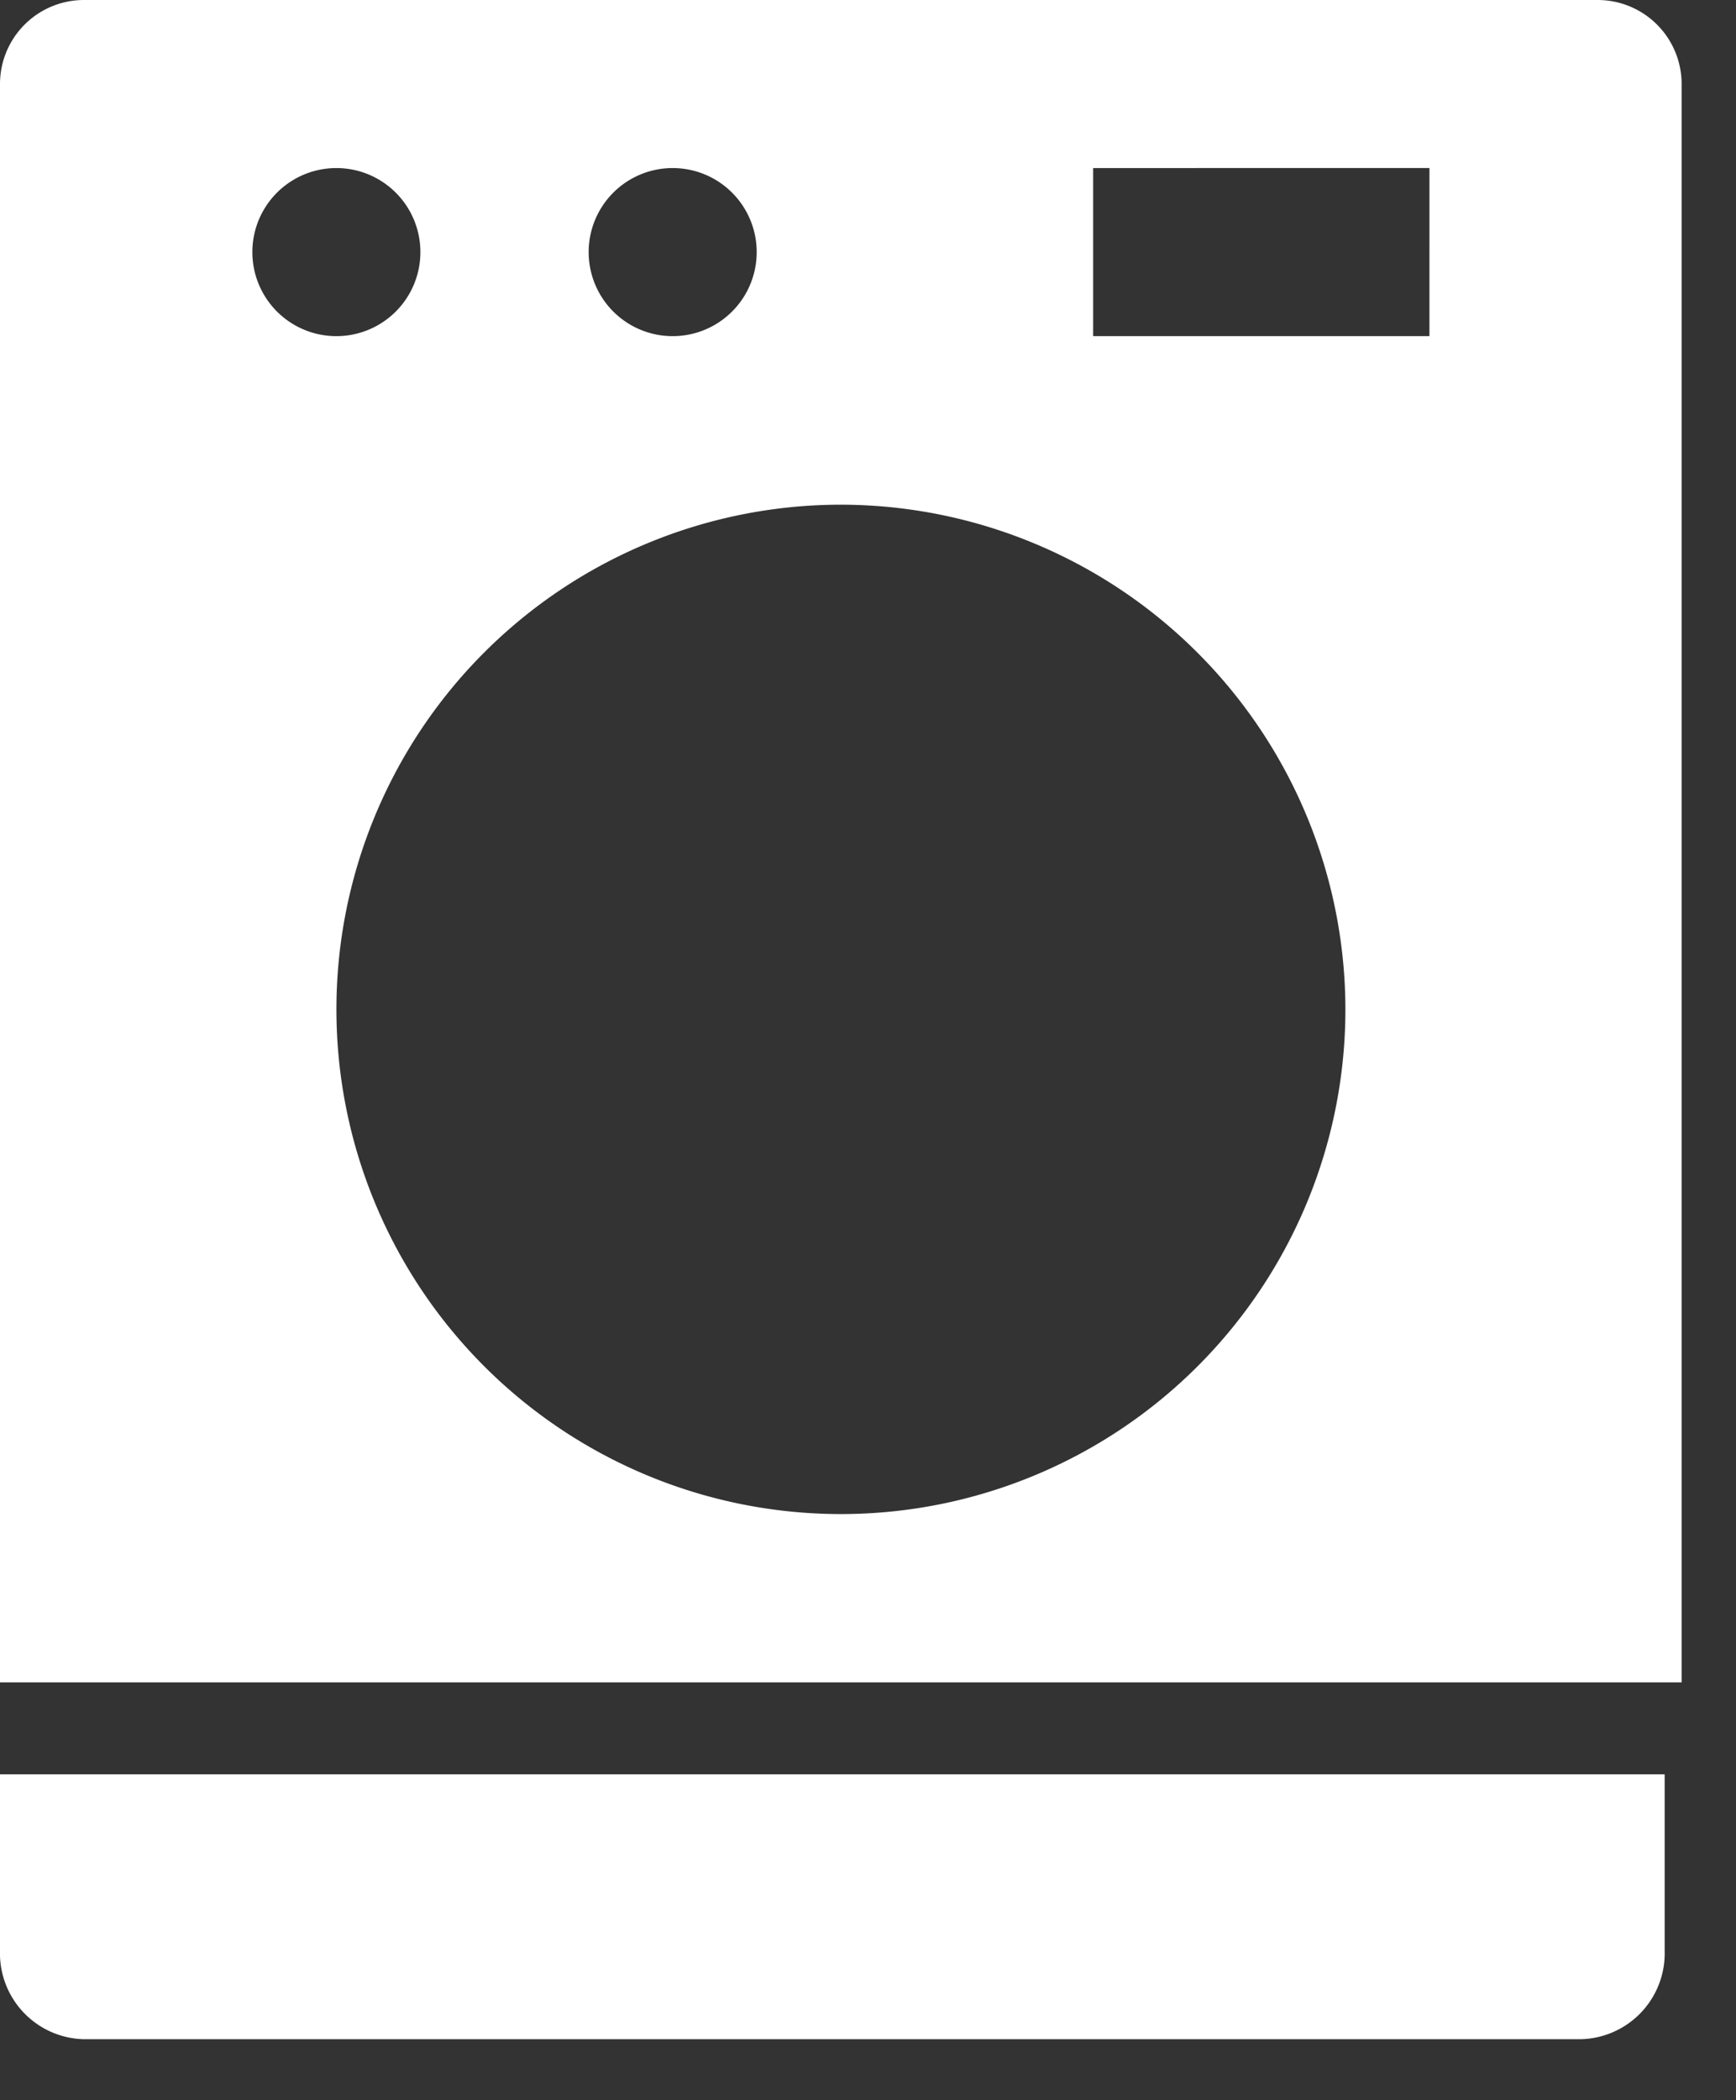 <svg height="52" width="43" xmlns="http://www.w3.org/2000/svg"><rect width="100%" height="100%" fill="#333333" stroke="none"/><path d="M0 48.304a2.127 2.127 0 002.061 2.186H39.17a2.127 2.127 0 002.063-2.186v-4.372H0zm41.655-6.649H0V2.08A2.08 2.08 0 012.08 0h37.493a2.08 2.08 0 012.08 2.08v39.573zM20.827 12.496a12.496 12.496 0 1012.498 12.497 12.51 12.51 0 00-12.498-12.497zm6.25-8.335v4.162h8.33V4.16zm-10.415 0a2.08 2.08 0 100 4.162 2.08 2.08 0 000-4.162zm-8.33 0a2.08 2.08 0 100 4.162 2.08 2.08 0 000-4.162z" fill="#fff"/></svg>